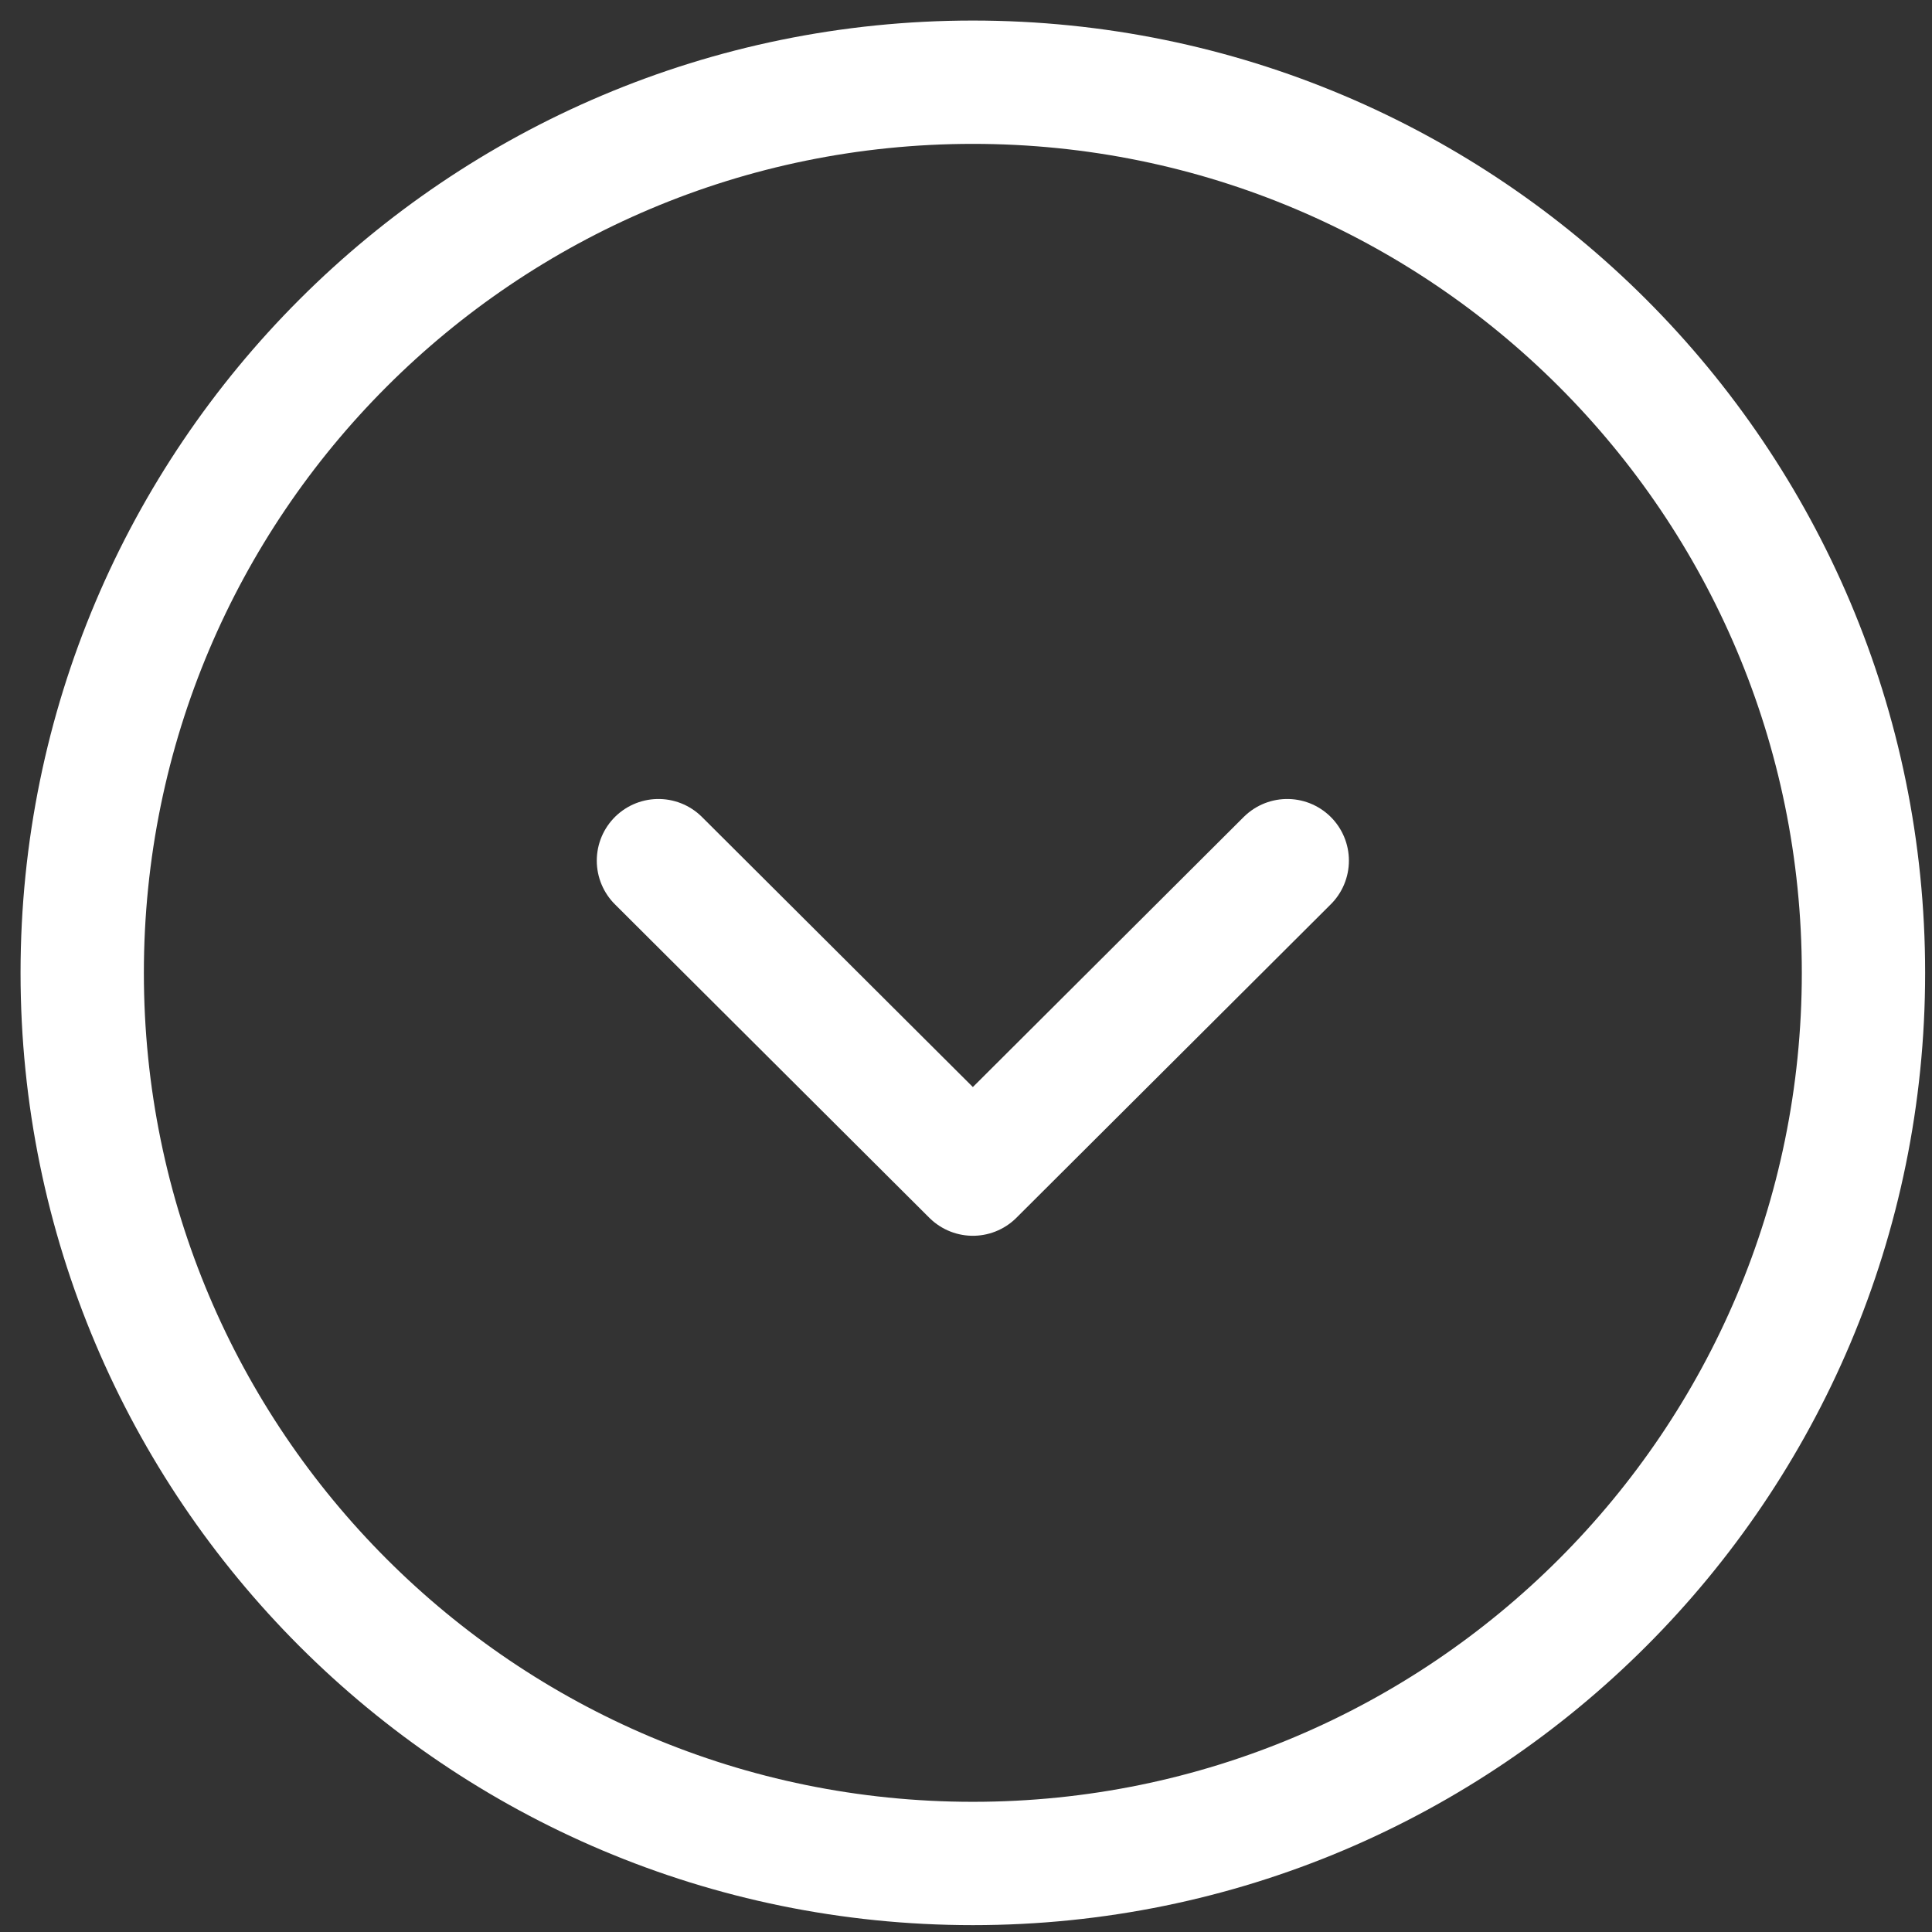 <svg width="47" height="47" viewBox="0 0 47 47" fill="none" xmlns="http://www.w3.org/2000/svg">
<rect x="0" y="0" width="47" height="47" fill="#333333" stroke="none"/>
<path d="M23.667 45.333C35.633 45.333 45.333 35.633 45.333 23.667C45.333 11.7 35.633 2 23.667 2C11.7 2 2 11.7 2 23.667C2 35.633 11.7 45.333 23.667 45.333Z" stroke="white" stroke-width="3" stroke-miterlimit="10" stroke-linecap="round" stroke-linejoin="round"/>
<path d="M16.018 20.937L23.667 28.563L31.315 20.937" stroke="white" stroke-width="3" stroke-linecap="round" stroke-linejoin="round"/>
</svg>
